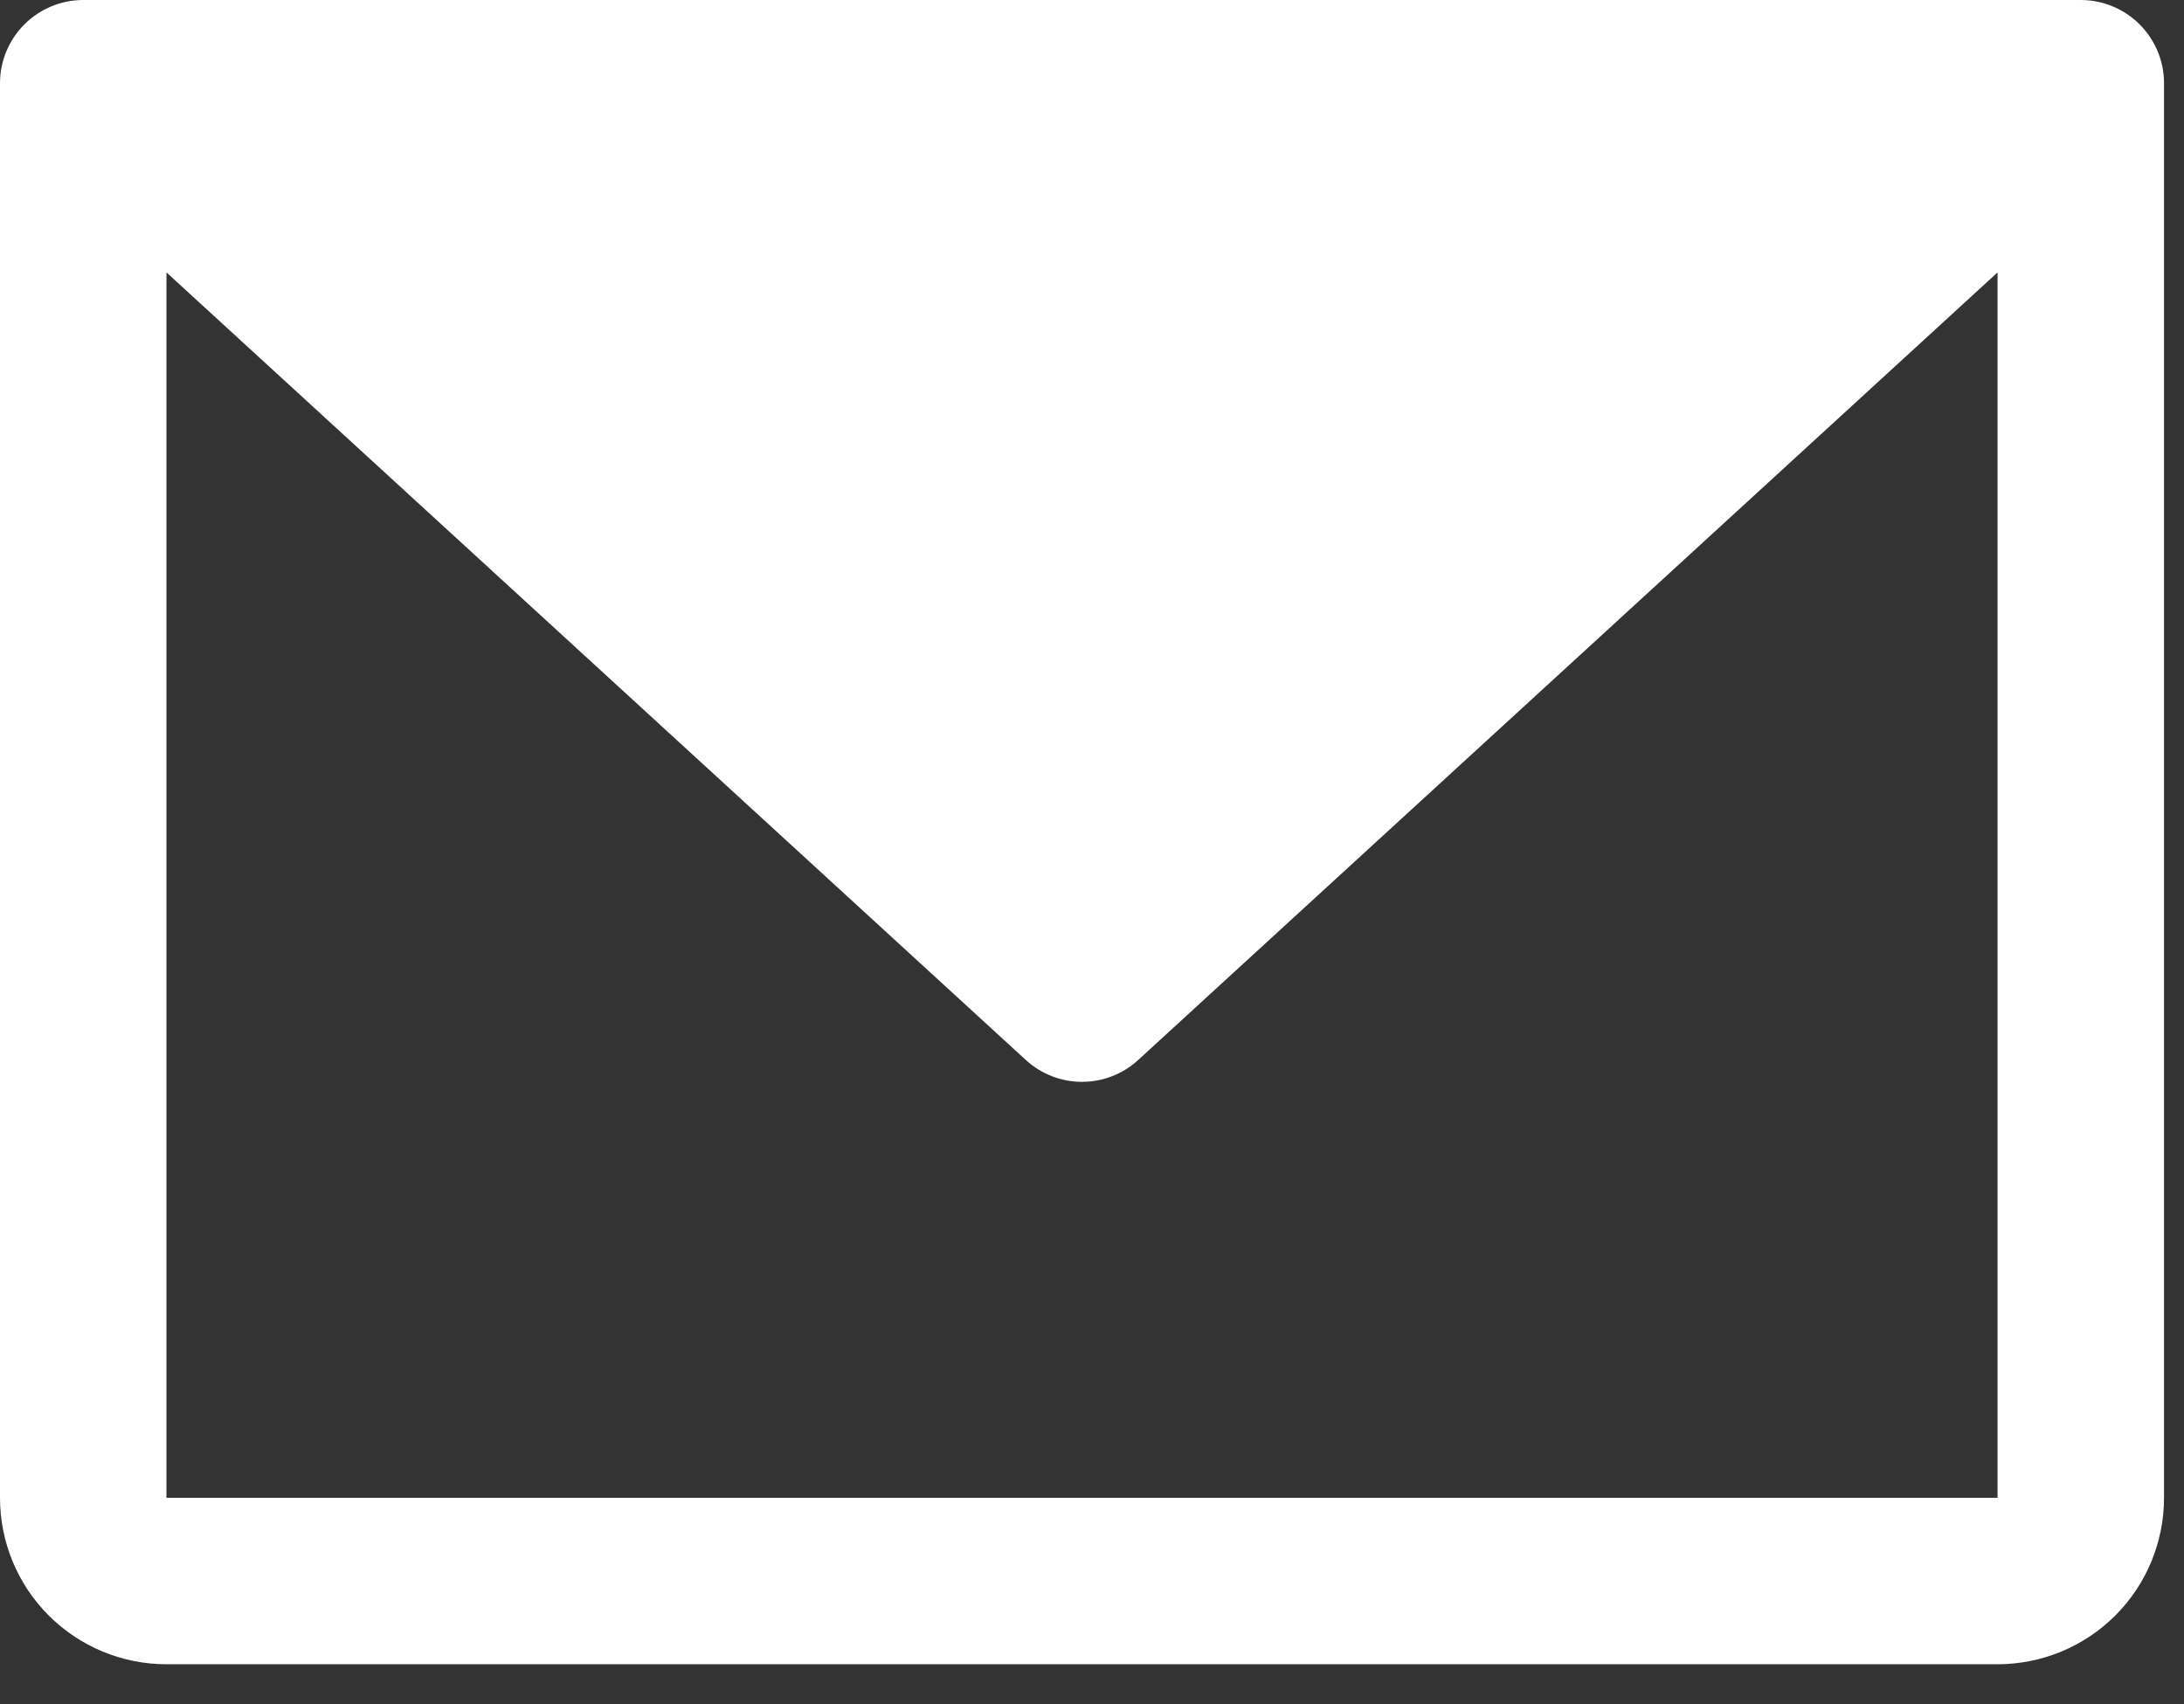 <svg width="41" height="32" viewBox="0 0 41 32" fill="none" xmlns="http://www.w3.org/2000/svg">
<rect x="0" y="0" width="41" height="32" fill="#333333" stroke="none"/>
<path d="M39.062 0H1.562C1.148 0 0.751 0.165 0.458 0.458C0.165 0.751 0 1.148 0 1.562V28.125C0 28.954 0.329 29.749 0.915 30.335C1.501 30.921 2.296 31.25 3.125 31.25H37.5C38.329 31.25 39.124 30.921 39.71 30.335C40.296 29.749 40.625 28.954 40.625 28.125V1.562C40.625 1.148 40.46 0.751 40.167 0.458C39.874 0.165 39.477 0 39.062 0ZM37.5 28.125H3.125V5.115L19.256 19.902C19.544 20.167 19.921 20.314 20.312 20.314C20.704 20.314 21.081 20.167 21.369 19.902L37.5 5.115V28.125Z" fill="white"/>
</svg>
